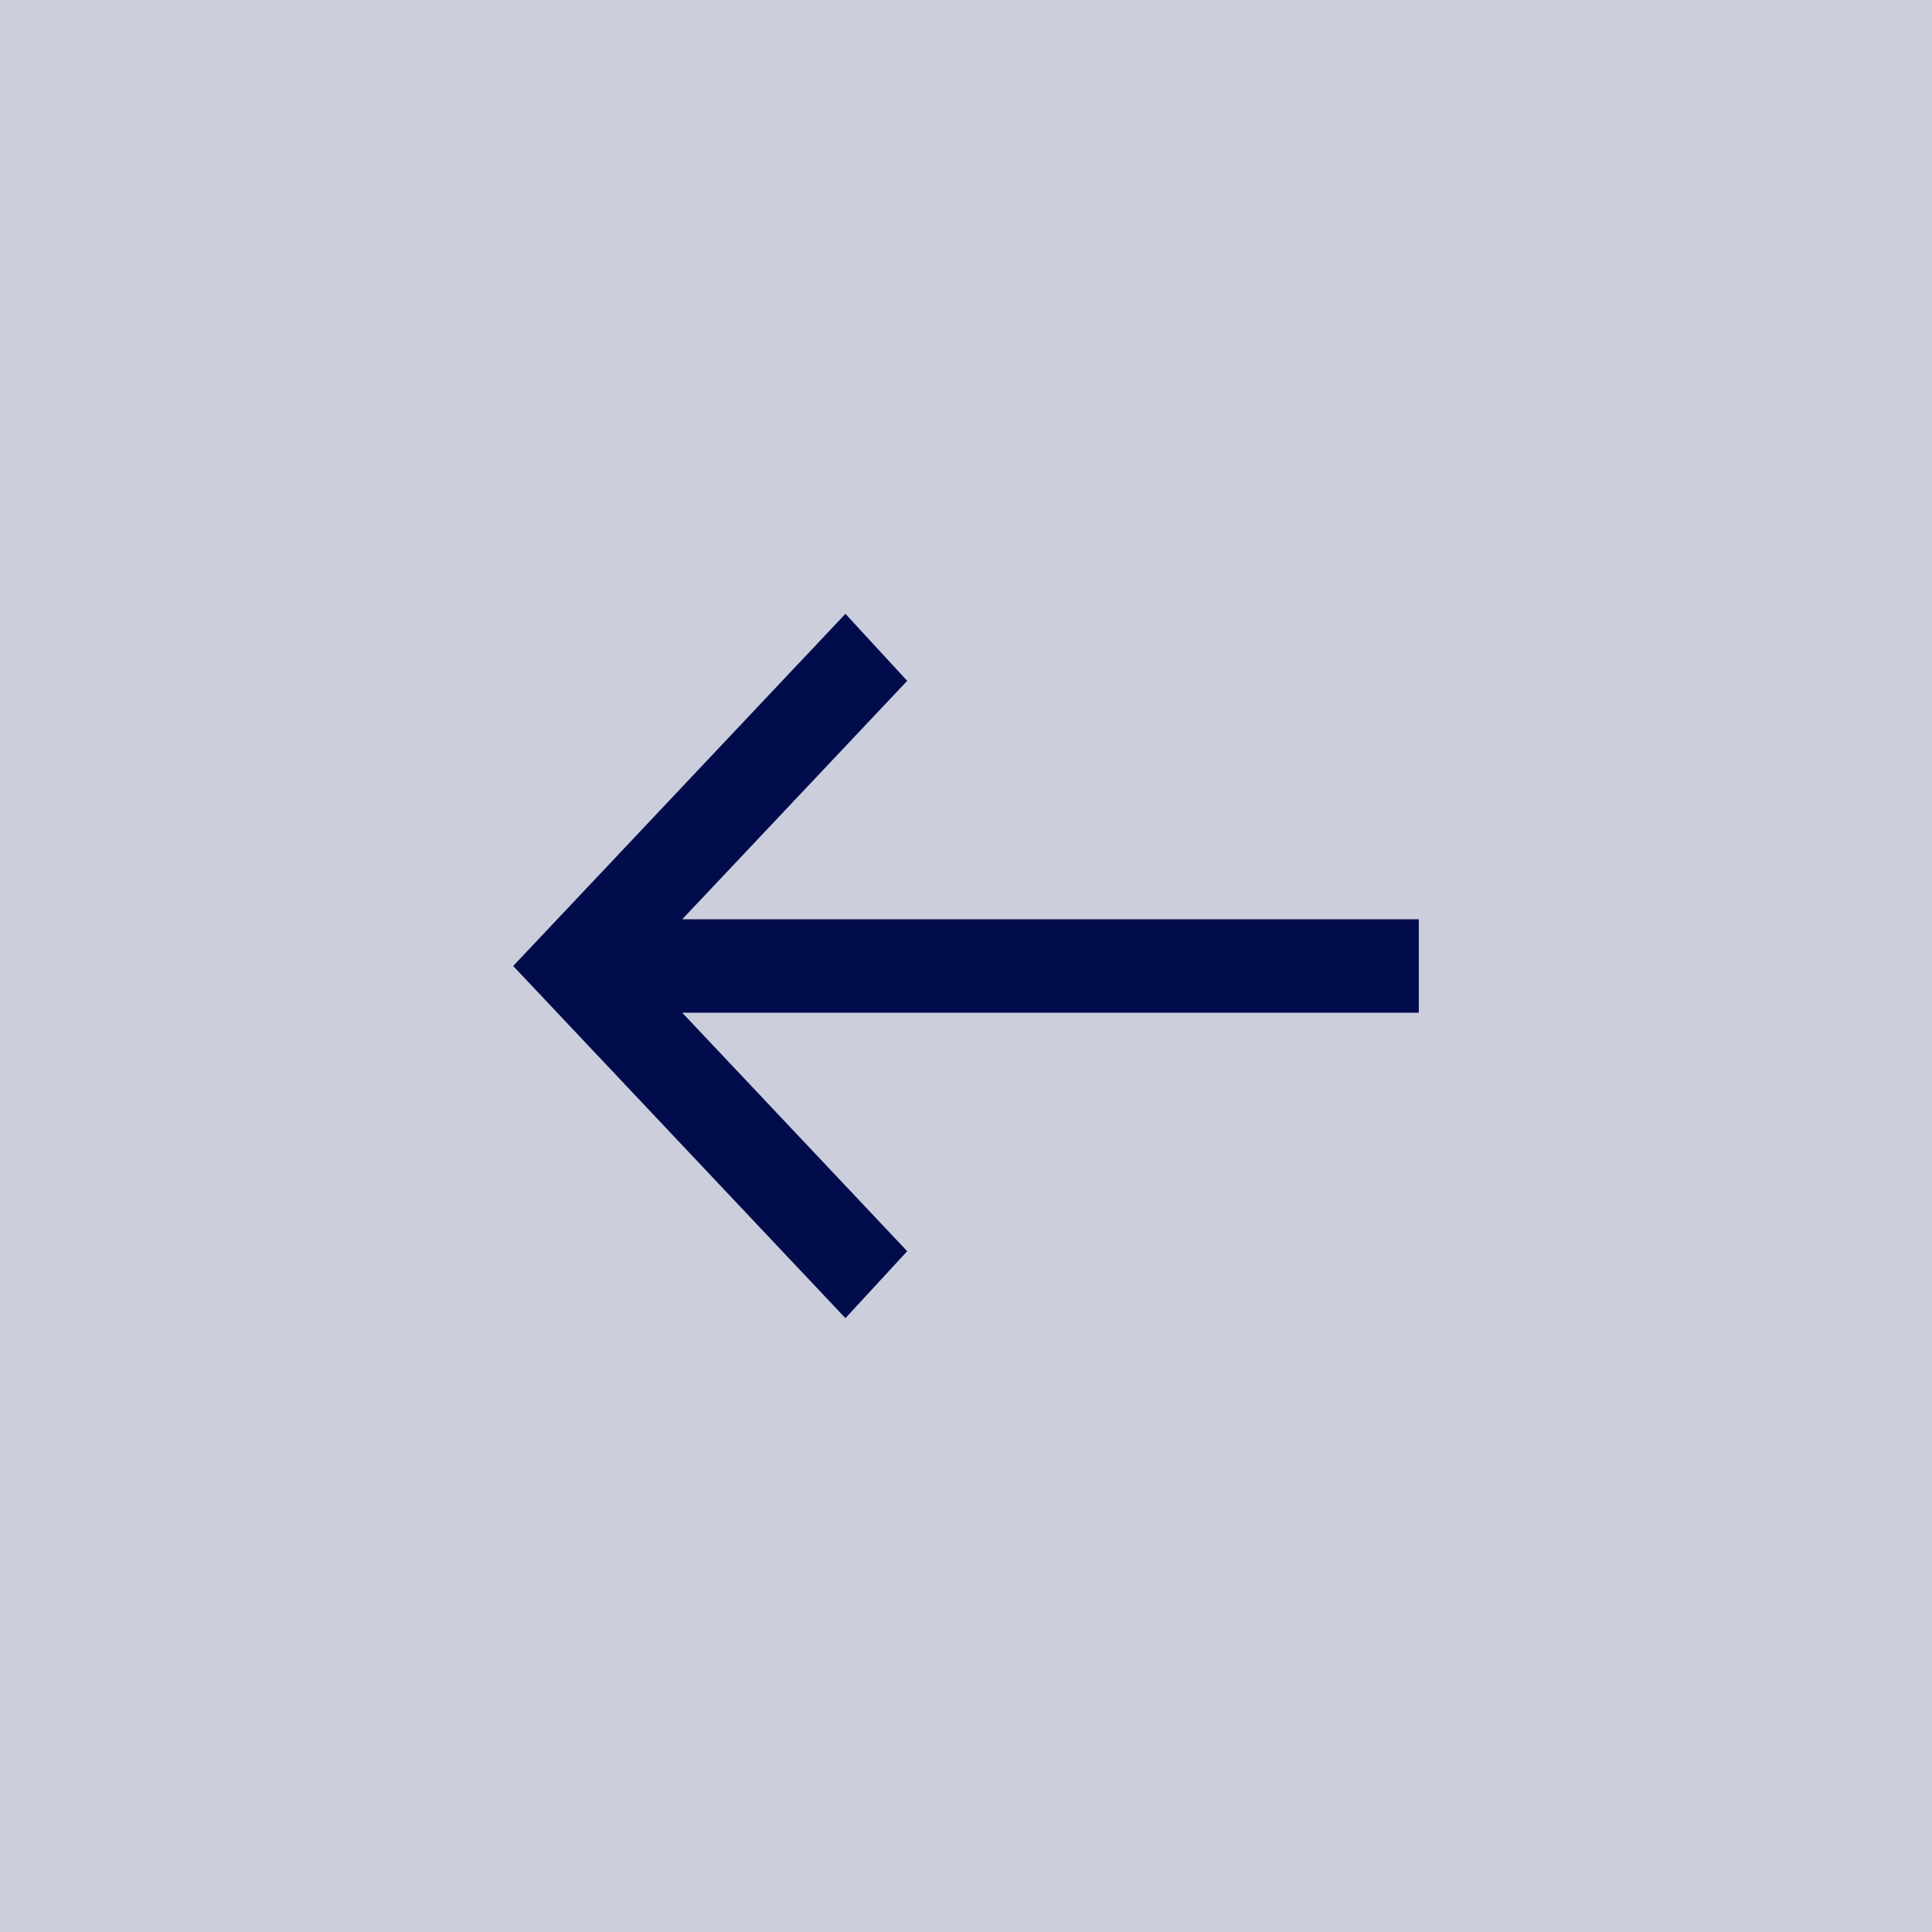 <svg width="32" height="32" viewBox="0 0 32 32" fill="none" xmlns="http://www.w3.org/2000/svg">
<rect width="32" height="32" fill="#000C4C" fill-opacity="0.2"/>
<mask id="mask0_10903_19465" style="mask-type:alpha" maskUnits="userSpaceOnUse" x="6" y="6" width="20" height="20">
<rect width="20" height="20" transform="matrix(-1 0 0 1 26 6)" fill="#D9D9D9"/>
</mask>
<g mask="url(#mask0_10903_19465)">
<path d="M14.003 21.833L15.026 20.724L11.3 16.774H23.5V15.226H11.3L15.026 11.277L14.003 10.167L8.5 16L14.003 21.833Z" fill="#000C4C"/>
</g>
</svg>
